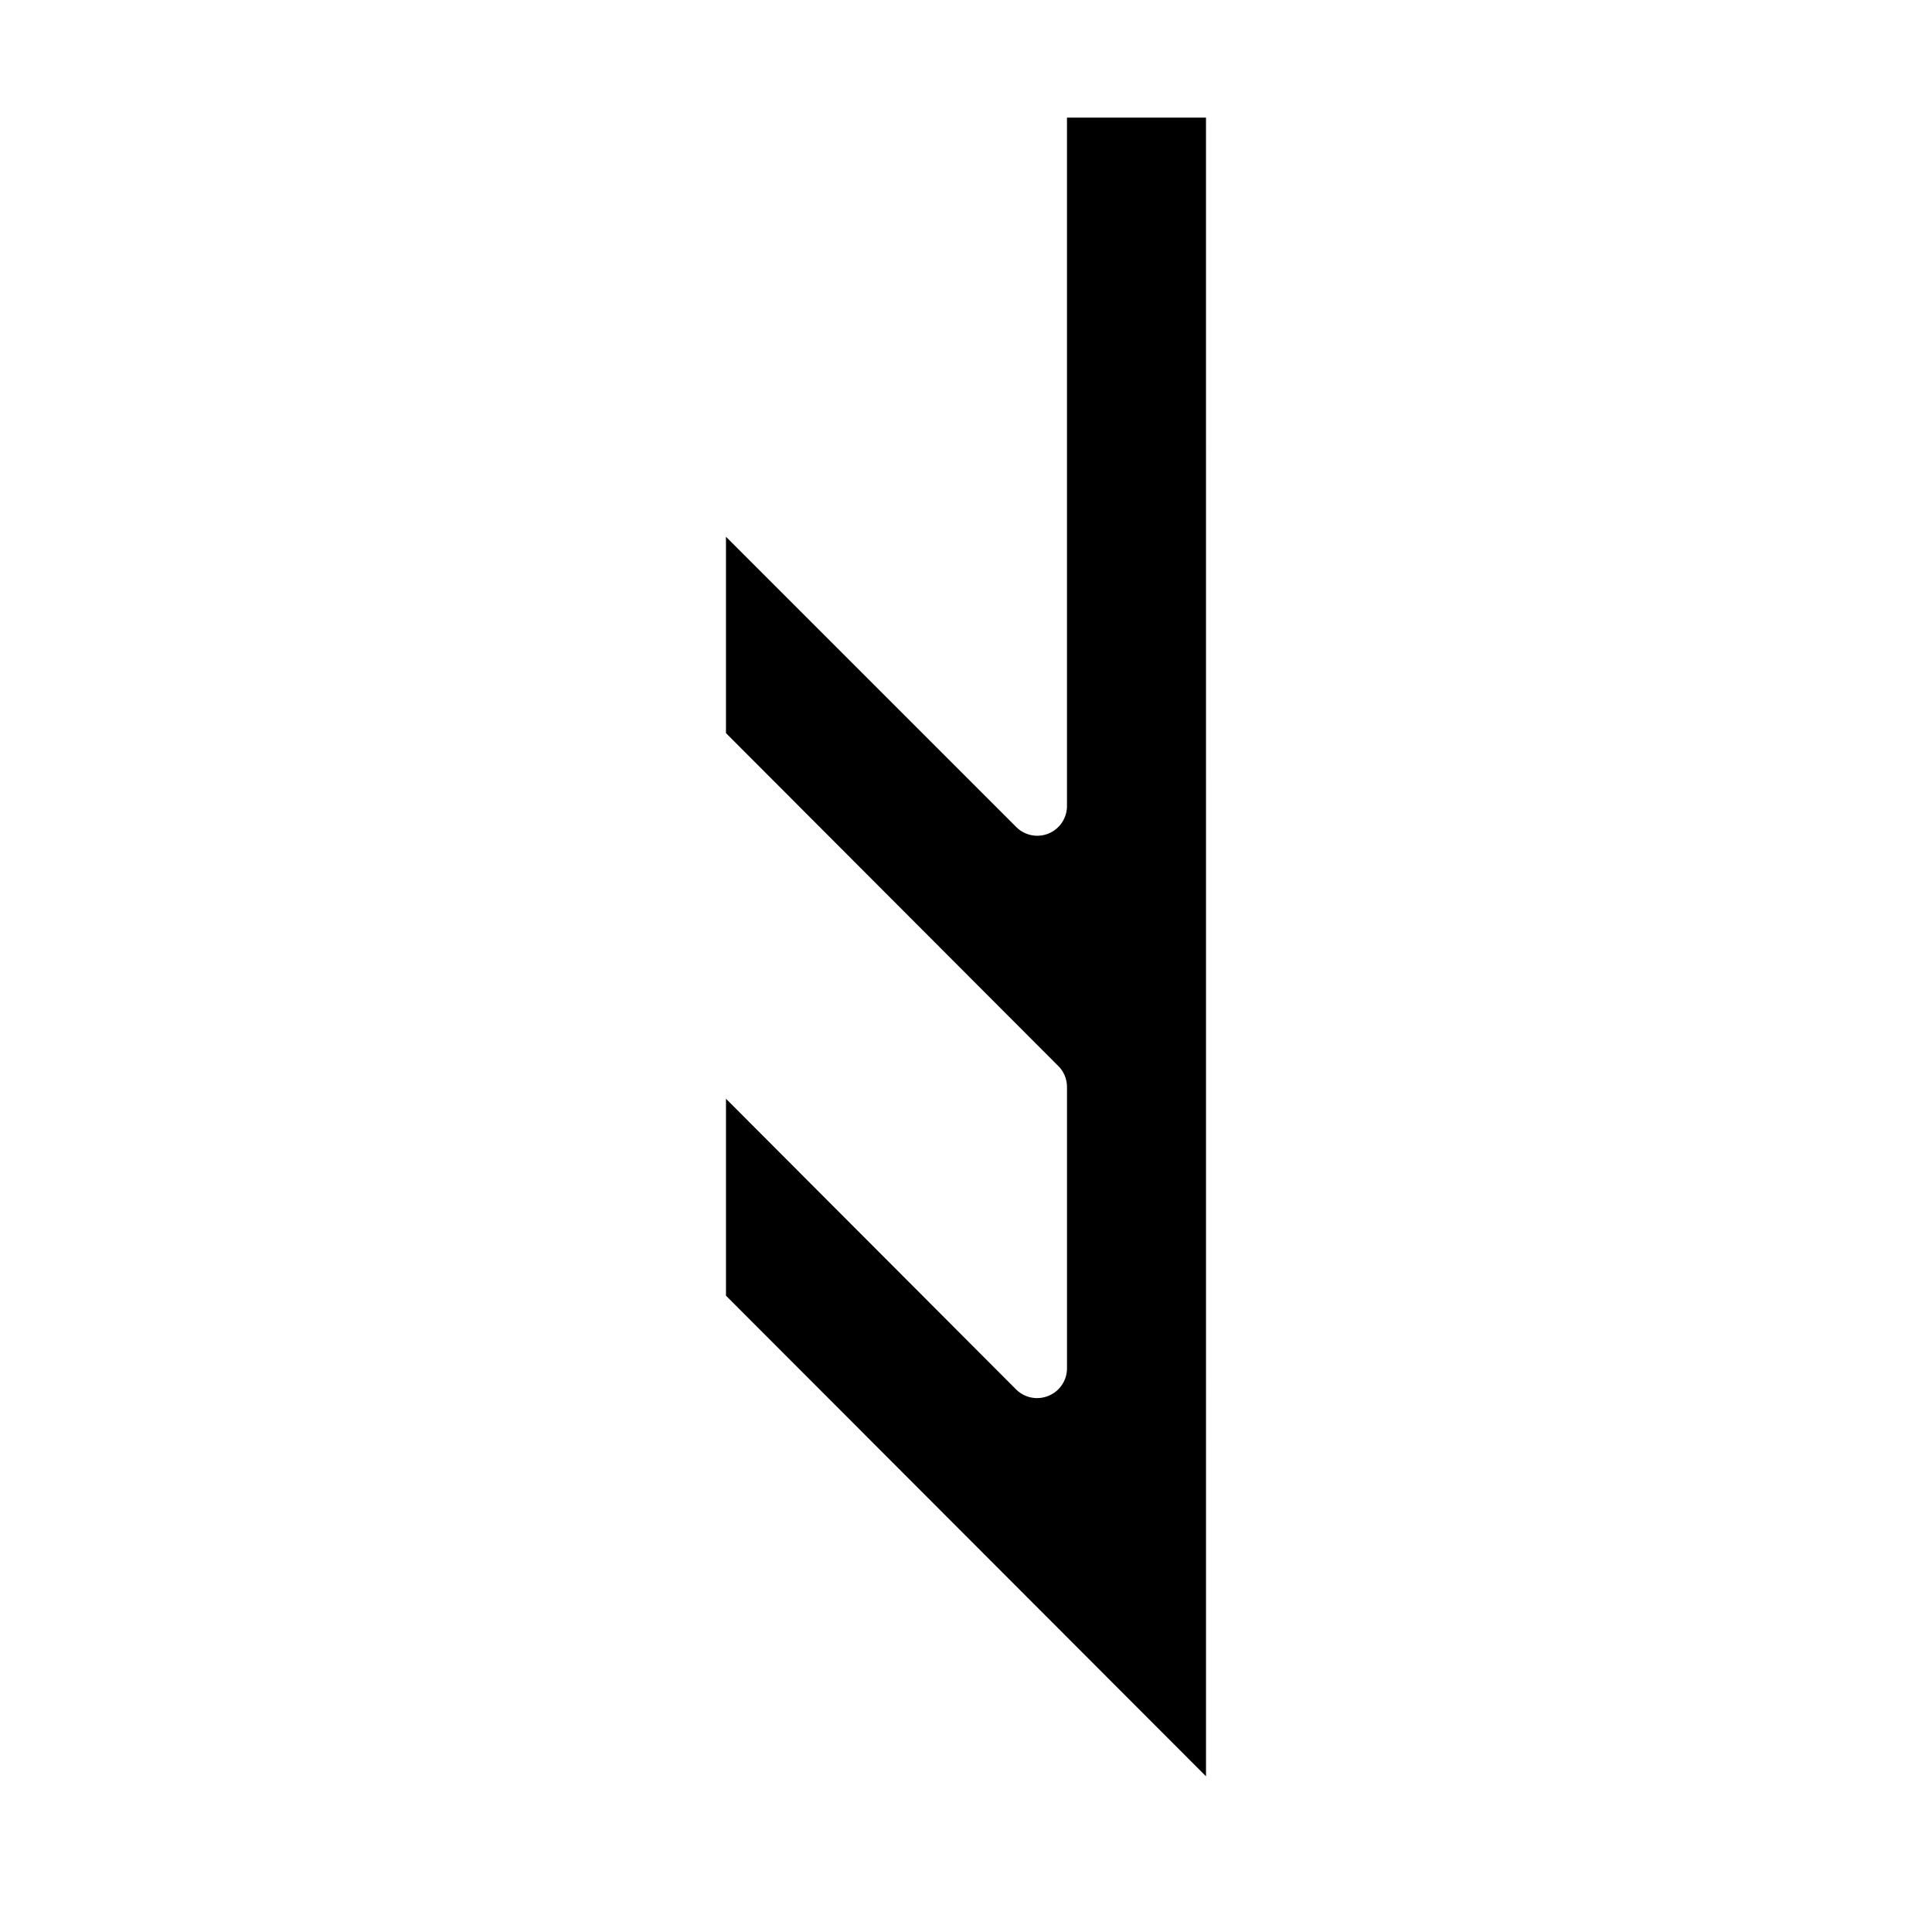 <?xml version="1.0" encoding="UTF-8"?>
<!-- Uploaded to: SVG Repo, www.svgrepo.com, Generator: SVG Repo Mixer Tools -->
<svg fill="#000000" width="800px" height="800px" version="1.1" viewBox="144 144 512 512" xmlns="http://www.w3.org/2000/svg">
 <path d="m424.4 426.45-88.012-88.168v-52.035l76.91 76.91c2.246 2.262 5.637 2.945 8.582 1.734 2.941-1.207 4.863-4.066 4.879-7.242v-182.48h36.84l0.004 439.57-127.21-127.37v-52.191l76.91 77.066c2.266 2.234 5.652 2.887 8.582 1.652 2.941-1.207 4.863-4.062 4.879-7.242v-74.625c-0.008-2.106-0.859-4.117-2.359-5.59z"/>
</svg>